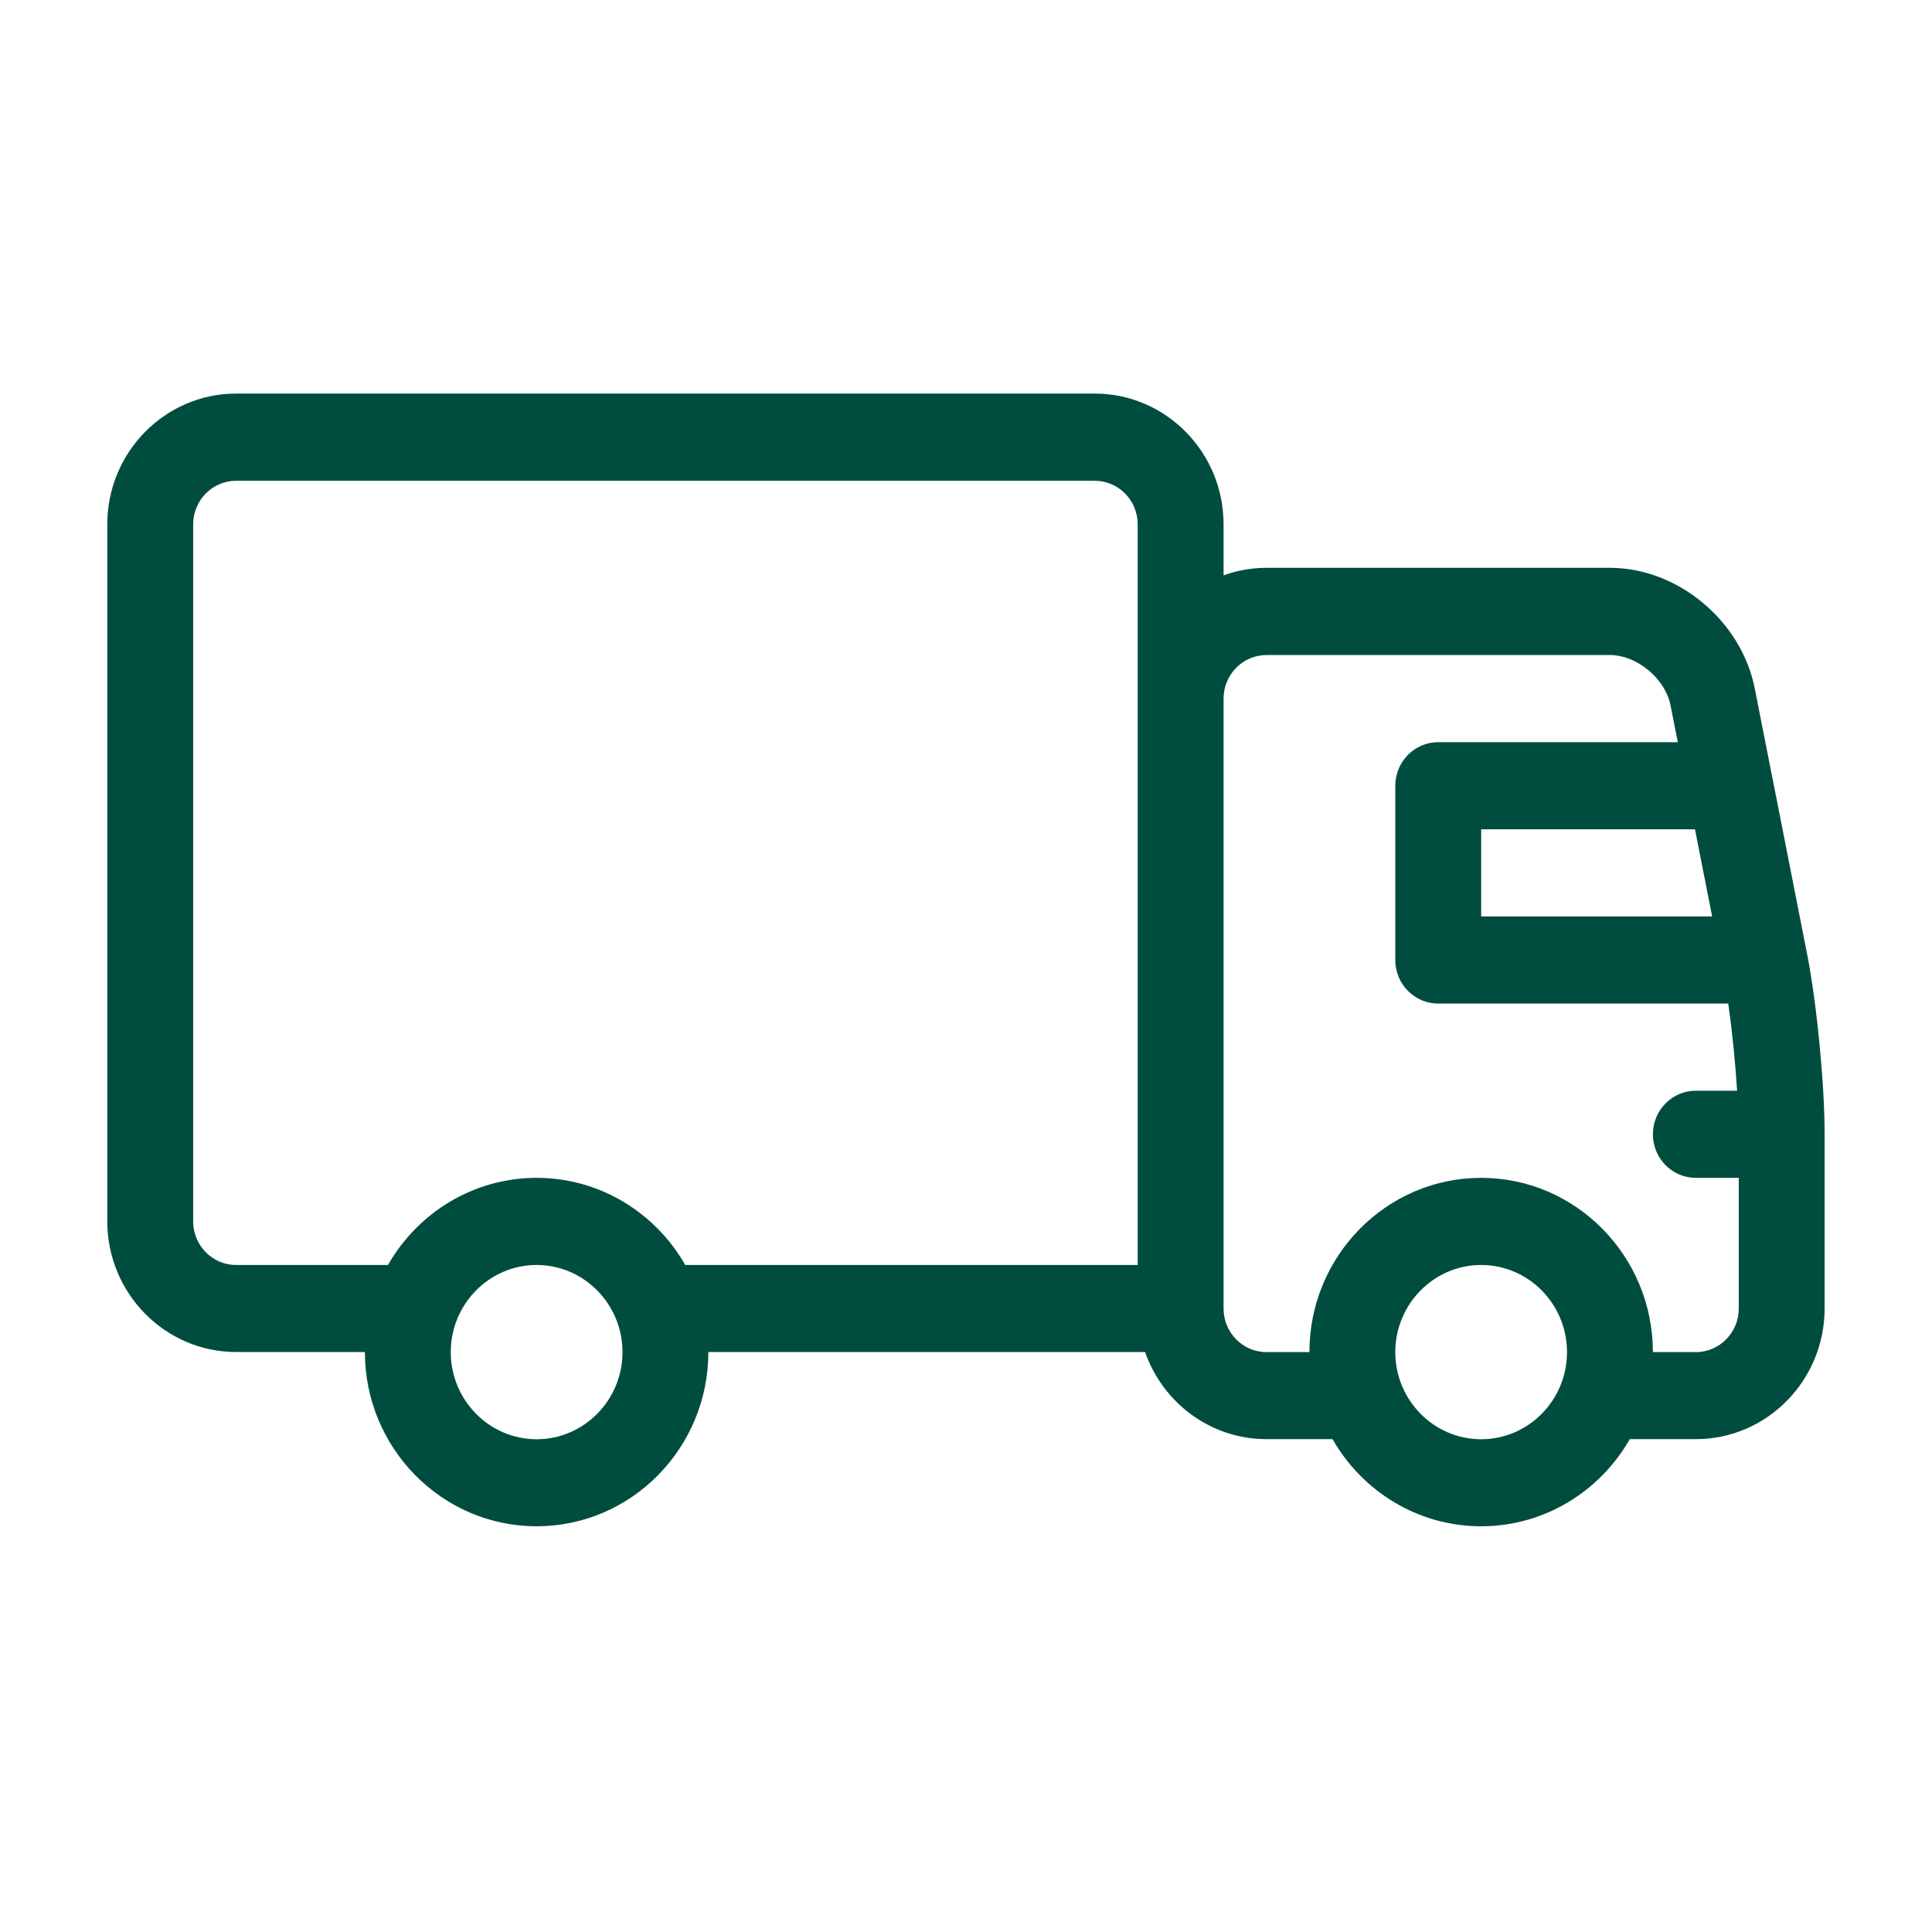 <svg width="60" height="60" viewBox="0 0 60 60" fill="none" xmlns="http://www.w3.org/2000/svg">
<path d="M56.116 29.6L56.105 29.543C56.105 29.541 56.105 29.538 56.103 29.535L55.039 24.131C55.039 24.129 55.039 24.126 55.036 24.123L54.495 21.377C54.081 19.28 52.105 17.634 49.999 17.634H39.332C38.865 17.634 38.417 17.718 37.999 17.867V16.282C37.999 14.044 36.204 12.223 33.999 12.223H7.332C5.127 12.223 3.332 14.044 3.332 16.282V37.929C3.332 40.167 5.127 41.988 7.332 41.988H11.332C11.332 44.973 13.724 47.4 16.665 47.4C19.607 47.4 21.999 44.973 21.999 41.988H35.561C36.111 43.563 37.593 44.694 39.332 44.694H41.383C42.305 46.309 44.028 47.4 45.999 47.4C47.969 47.4 49.692 46.309 50.615 44.694H52.665C54.871 44.694 56.665 42.873 56.665 40.635V35.223C56.665 33.657 56.42 31.134 56.116 29.598V29.6ZM53.172 28.461H45.999V25.755H52.639L53.172 28.461ZM16.665 44.697C15.196 44.697 13.999 43.482 13.999 41.991C13.999 40.5 15.196 39.285 16.665 39.285C18.135 39.285 19.332 40.5 19.332 41.991C19.332 43.482 18.135 44.697 16.665 44.697ZM21.281 39.285C20.359 37.669 18.636 36.579 16.665 36.579C14.695 36.579 12.972 37.669 12.049 39.285H7.332C6.596 39.285 5.999 38.679 5.999 37.932V16.284C5.999 15.537 6.596 14.931 7.332 14.931H33.999C34.735 14.931 35.332 15.537 35.332 16.284V39.285H21.281ZM45.999 44.697C44.529 44.697 43.332 43.482 43.332 41.991C43.332 40.5 44.529 39.285 45.999 39.285C47.468 39.285 48.665 40.5 48.665 41.991C48.665 43.482 47.468 44.697 45.999 44.697ZM52.665 41.991H51.332C51.332 39.006 48.94 36.579 45.999 36.579C43.057 36.579 40.665 39.006 40.665 41.991H39.332C38.596 41.991 37.999 41.385 37.999 40.638V21.696C37.999 20.949 38.596 20.343 39.332 20.343H49.999C50.836 20.343 51.716 21.074 51.881 21.91L52.105 23.049H44.665C43.929 23.049 43.332 23.655 43.332 24.402V29.814C43.332 30.561 43.929 31.167 44.665 31.167H53.673C53.793 32.014 53.892 32.993 53.948 33.873H52.665C51.929 33.873 51.332 34.479 51.332 35.226C51.332 35.973 51.929 36.579 52.665 36.579H53.999V40.638C53.999 41.385 53.401 41.991 52.665 41.991Z" fill="#004D40"/>
</svg>
